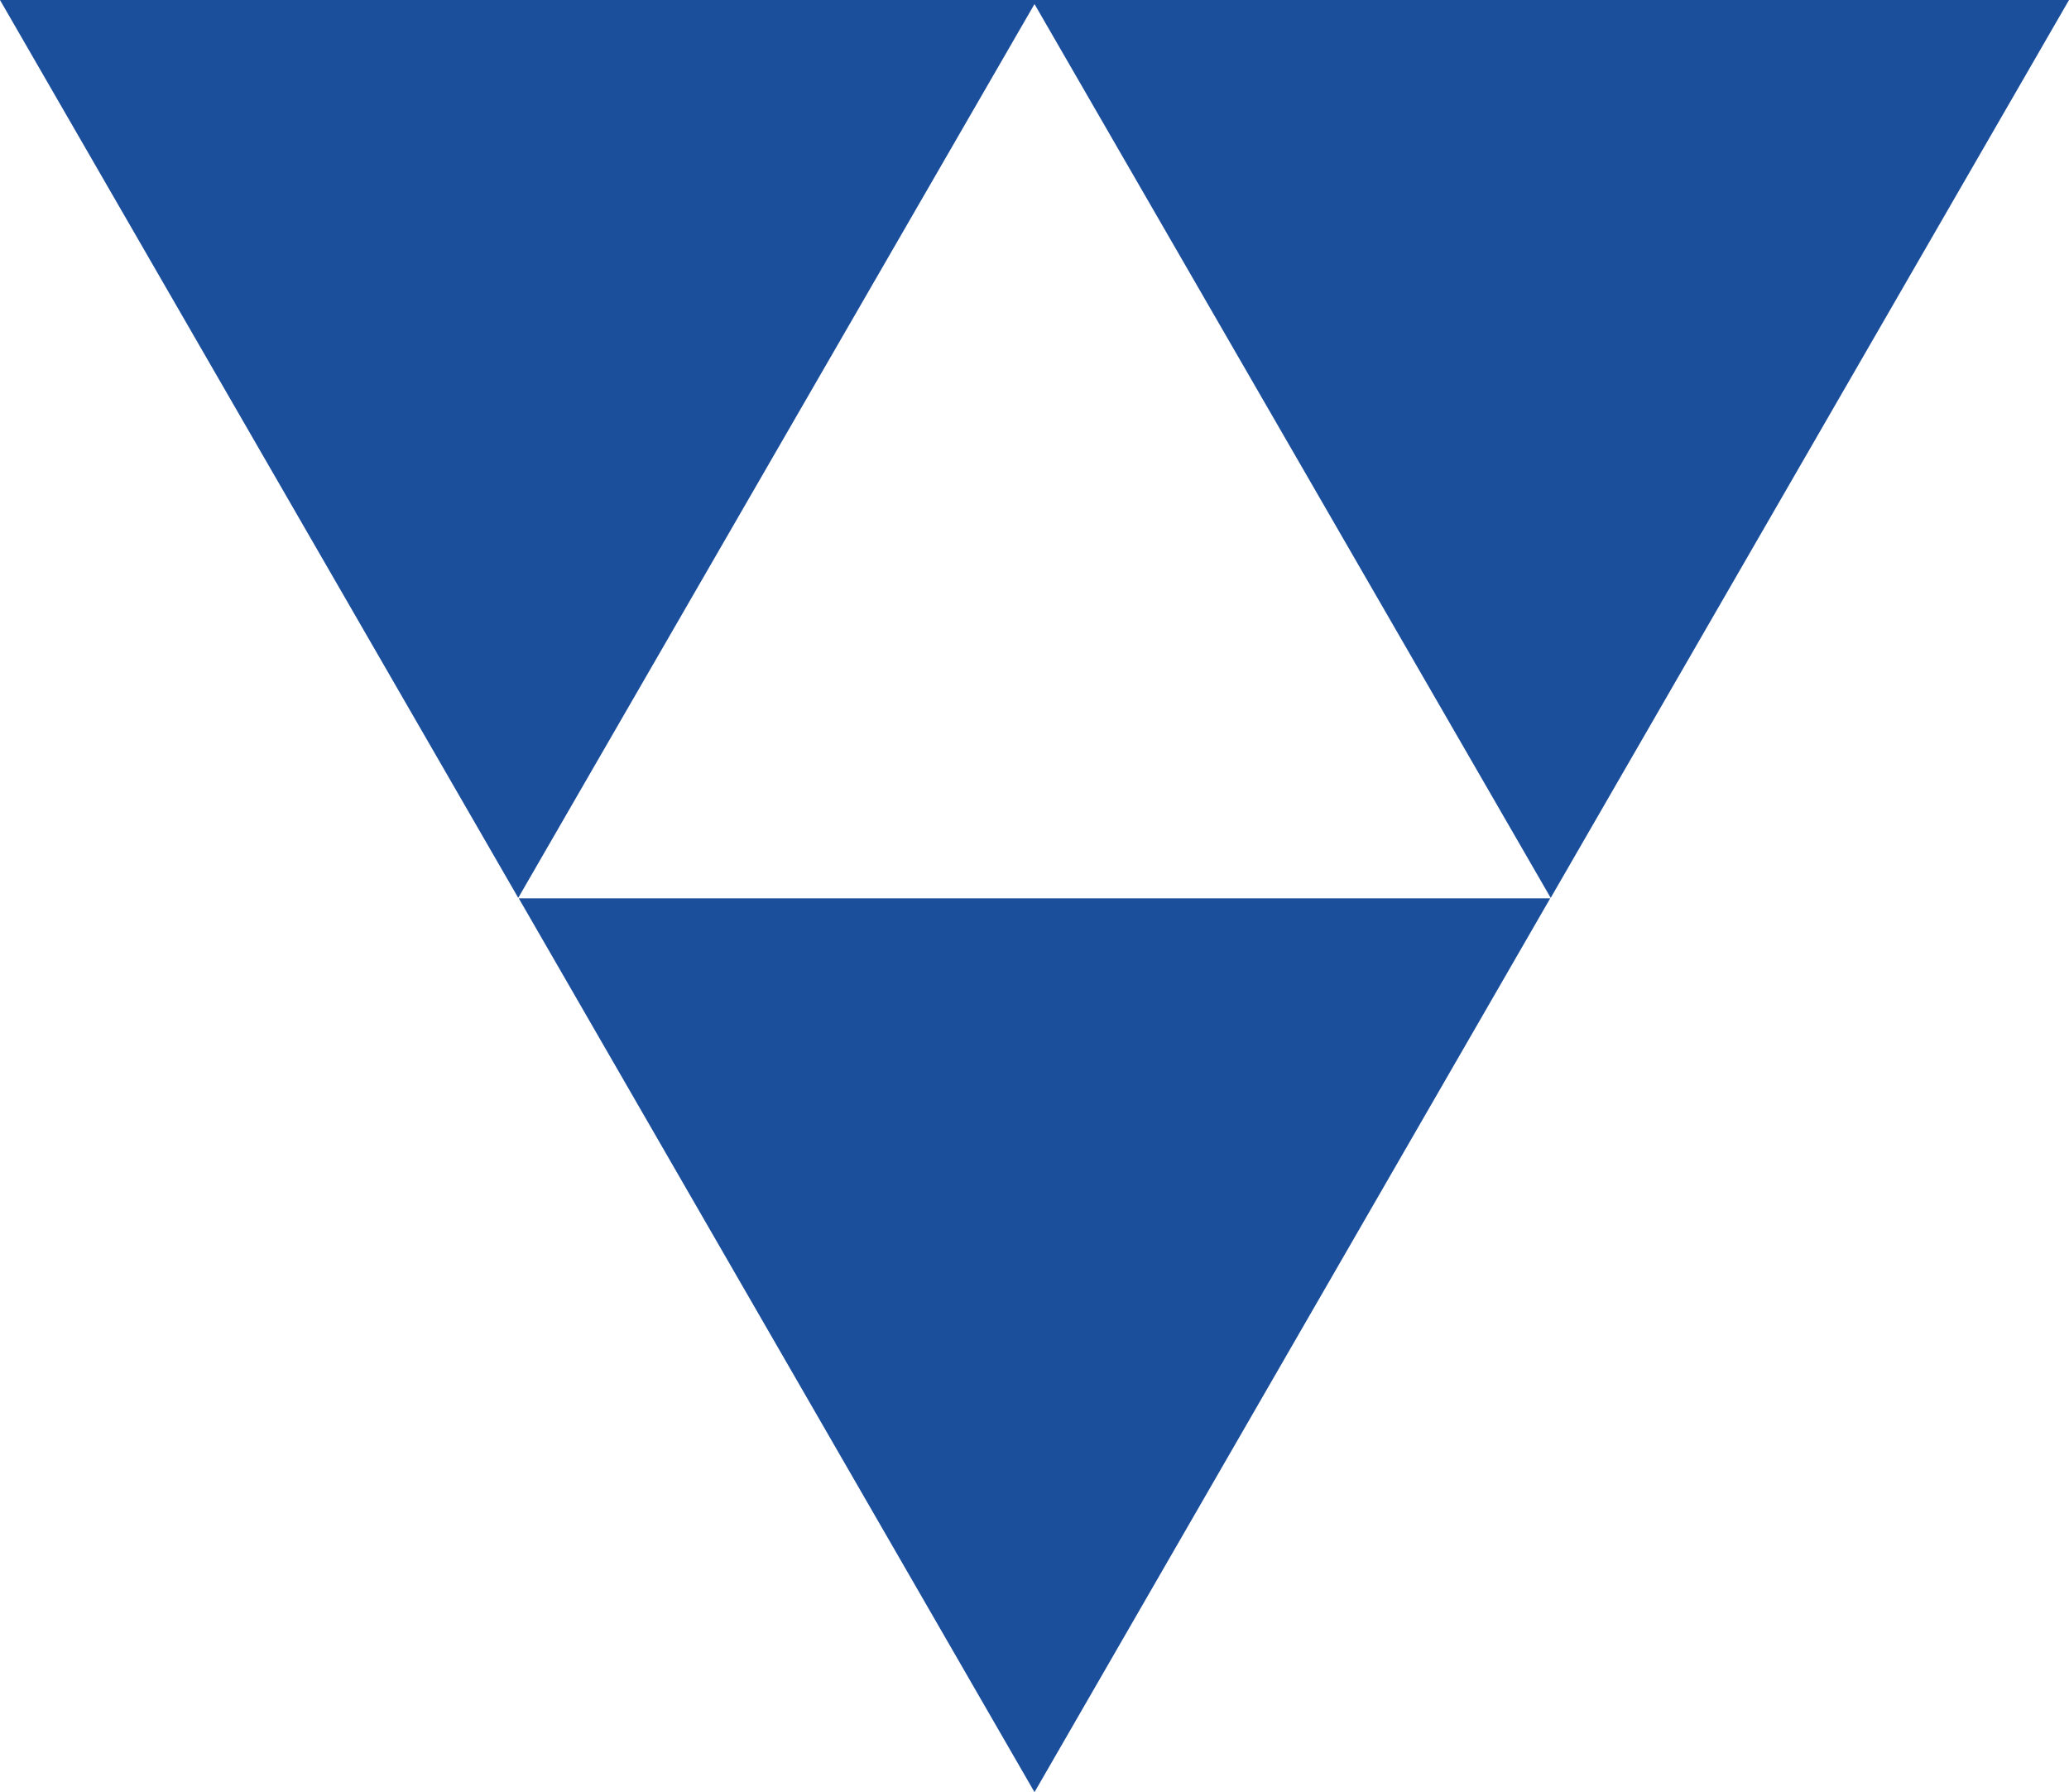 <?xml version="1.0" encoding="UTF-8"?> <!-- Creator: CorelDRAW 2017 --> <svg xmlns="http://www.w3.org/2000/svg" xmlns:xlink="http://www.w3.org/1999/xlink" xml:space="preserve" width="79.157mm" height="68.557mm" style="shape-rendering:geometricPrecision; text-rendering:geometricPrecision; image-rendering:optimizeQuality; fill-rule:evenodd; clip-rule:evenodd" viewBox="0 0 302.54 262.02"> <defs> <style type="text/css"> <![CDATA[ .fil0 {fill:#1B4E9B;fill-rule:nonzero} ]]> </style> </defs> <g id="РЎР_x00bb_РѕР_x2116__x0020_1">  <polygon class="fil0" points="75.86,131.34 226.68,131.34 151.27,262.02 "></polygon> <polygon class="fil0" points="302.54,0 226.75,131.27 151.27,0.59 75.78,131.27 -0,0 "></polygon> </g> </svg> 
